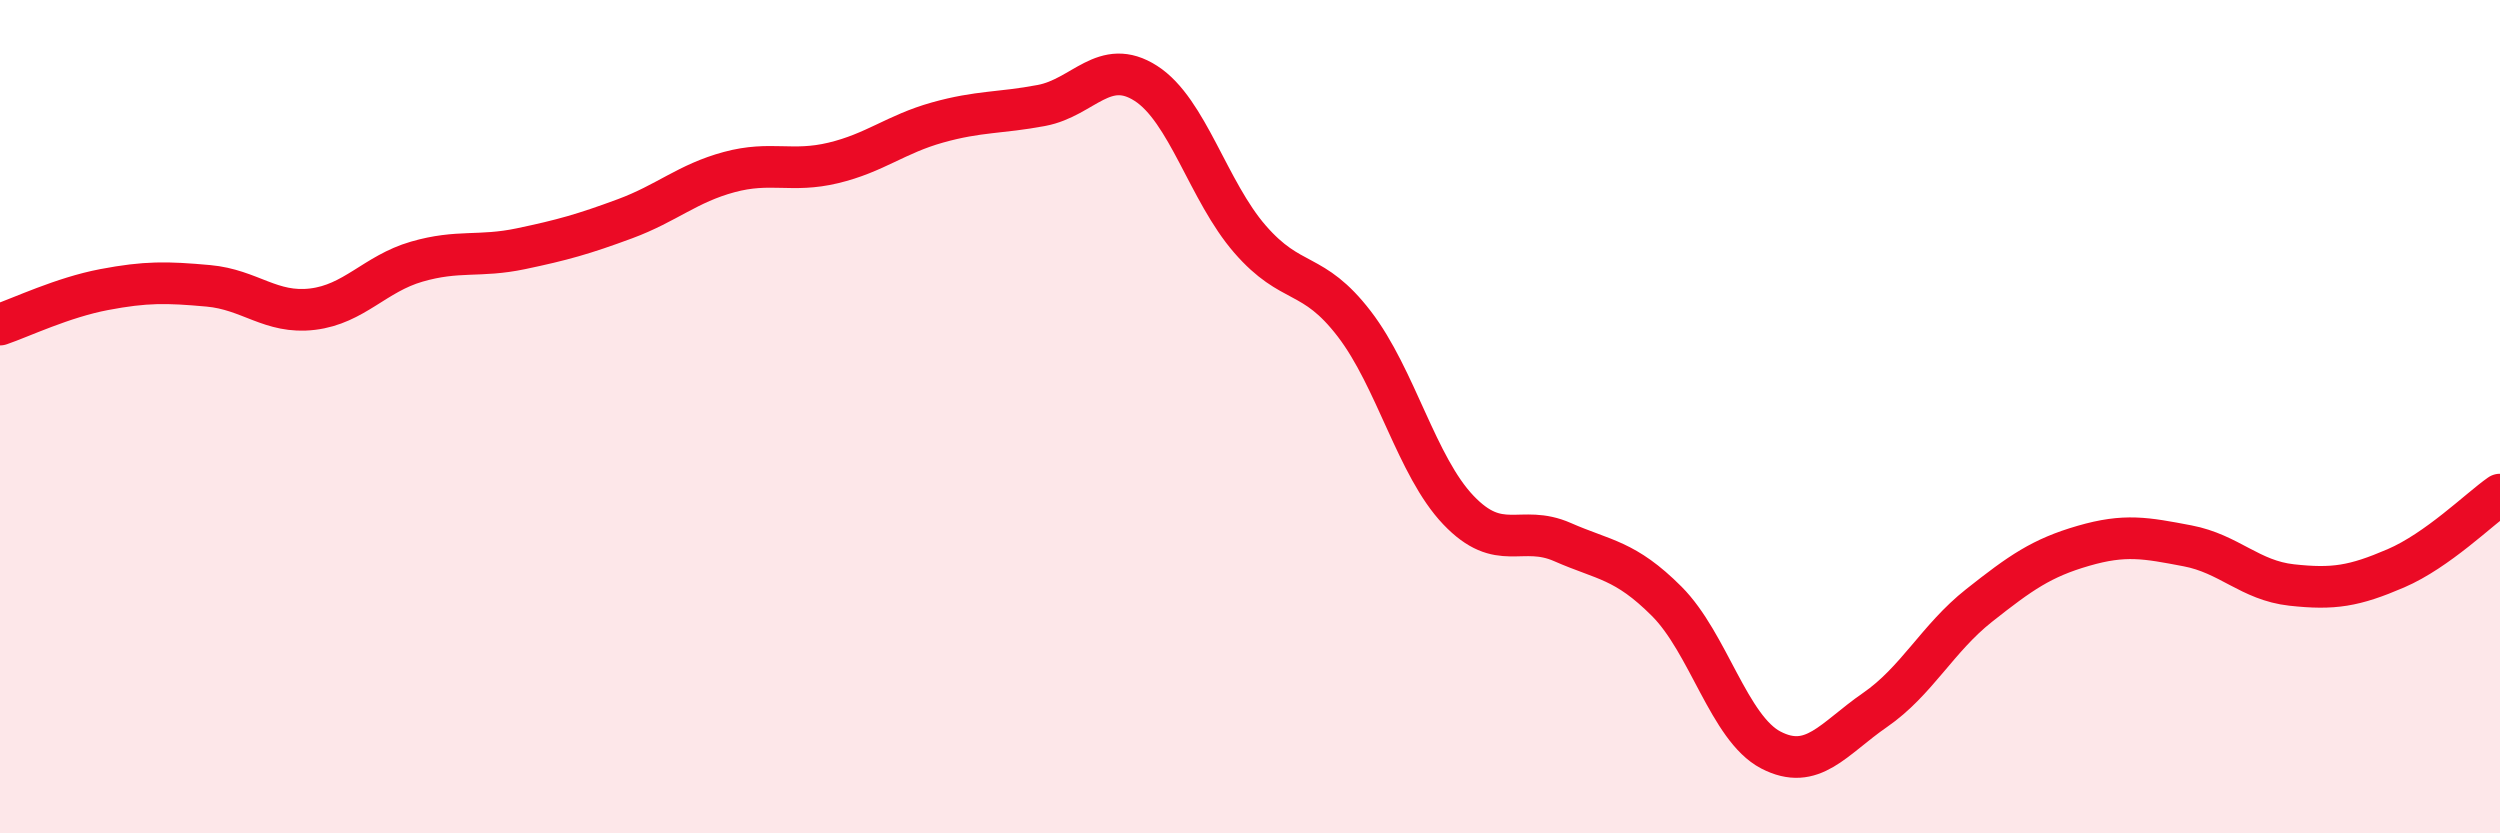 
    <svg width="60" height="20" viewBox="0 0 60 20" xmlns="http://www.w3.org/2000/svg">
      <path
        d="M 0,7.79 C 0.5,7.62 1.5,7.14 2.5,6.95 C 3.5,6.76 4,6.77 5,6.86 C 6,6.95 6.5,7.54 7.5,7.42 C 8.5,7.3 9,6.57 10,6.28 C 11,5.99 11.5,6.18 12.5,5.97 C 13.5,5.76 14,5.62 15,5.25 C 16,4.88 16.5,4.4 17.5,4.13 C 18.5,3.86 19,4.15 20,3.91 C 21,3.67 21.5,3.22 22.5,2.94 C 23.5,2.66 24,2.72 25,2.53 C 26,2.34 26.5,1.36 27.5,2 C 28.5,2.64 29,4.59 30,5.74 C 31,6.89 31.5,6.47 32.5,7.77 C 33.5,9.07 34,11.19 35,12.24 C 36,13.29 36.5,12.57 37.5,13.01 C 38.5,13.45 39,13.43 40,14.43 C 41,15.43 41.5,17.48 42.5,18 C 43.5,18.52 44,17.73 45,17.04 C 46,16.35 46.5,15.32 47.5,14.53 C 48.5,13.74 49,13.39 50,13.1 C 51,12.81 51.5,12.91 52.5,13.1 C 53.5,13.29 54,13.93 55,14.04 C 56,14.15 56.5,14.07 57.5,13.64 C 58.5,13.21 59.5,12.22 60,11.87L60 20L0 20Z"
        fill="#EB0A25"
        opacity="0.1"
        stroke-linecap="round"
        stroke-linejoin="round"
      />
      <path
        d="M 0,7.79 C 0.5,7.62 1.5,7.14 2.5,6.95 C 3.5,6.76 4,6.77 5,6.86 C 6,6.95 6.5,7.54 7.5,7.42 C 8.5,7.3 9,6.57 10,6.28 C 11,5.99 11.5,6.18 12.5,5.97 C 13.5,5.76 14,5.62 15,5.25 C 16,4.88 16.5,4.4 17.5,4.13 C 18.5,3.86 19,4.15 20,3.91 C 21,3.67 21.5,3.22 22.5,2.94 C 23.5,2.66 24,2.72 25,2.53 C 26,2.34 26.5,1.36 27.5,2 C 28.5,2.64 29,4.59 30,5.74 C 31,6.89 31.5,6.47 32.5,7.77 C 33.5,9.07 34,11.19 35,12.24 C 36,13.29 36.5,12.57 37.5,13.01 C 38.5,13.45 39,13.43 40,14.43 C 41,15.43 41.5,17.48 42.5,18 C 43.5,18.52 44,17.73 45,17.04 C 46,16.35 46.5,15.32 47.5,14.53 C 48.5,13.74 49,13.39 50,13.1 C 51,12.81 51.5,12.91 52.5,13.1 C 53.5,13.29 54,13.93 55,14.04 C 56,14.15 56.5,14.07 57.5,13.64 C 58.5,13.21 59.5,12.22 60,11.87"
        stroke="#EB0A25"
        stroke-width="1"
        fill="none"
        stroke-linecap="round"
        stroke-linejoin="round"
      />
    </svg>
  